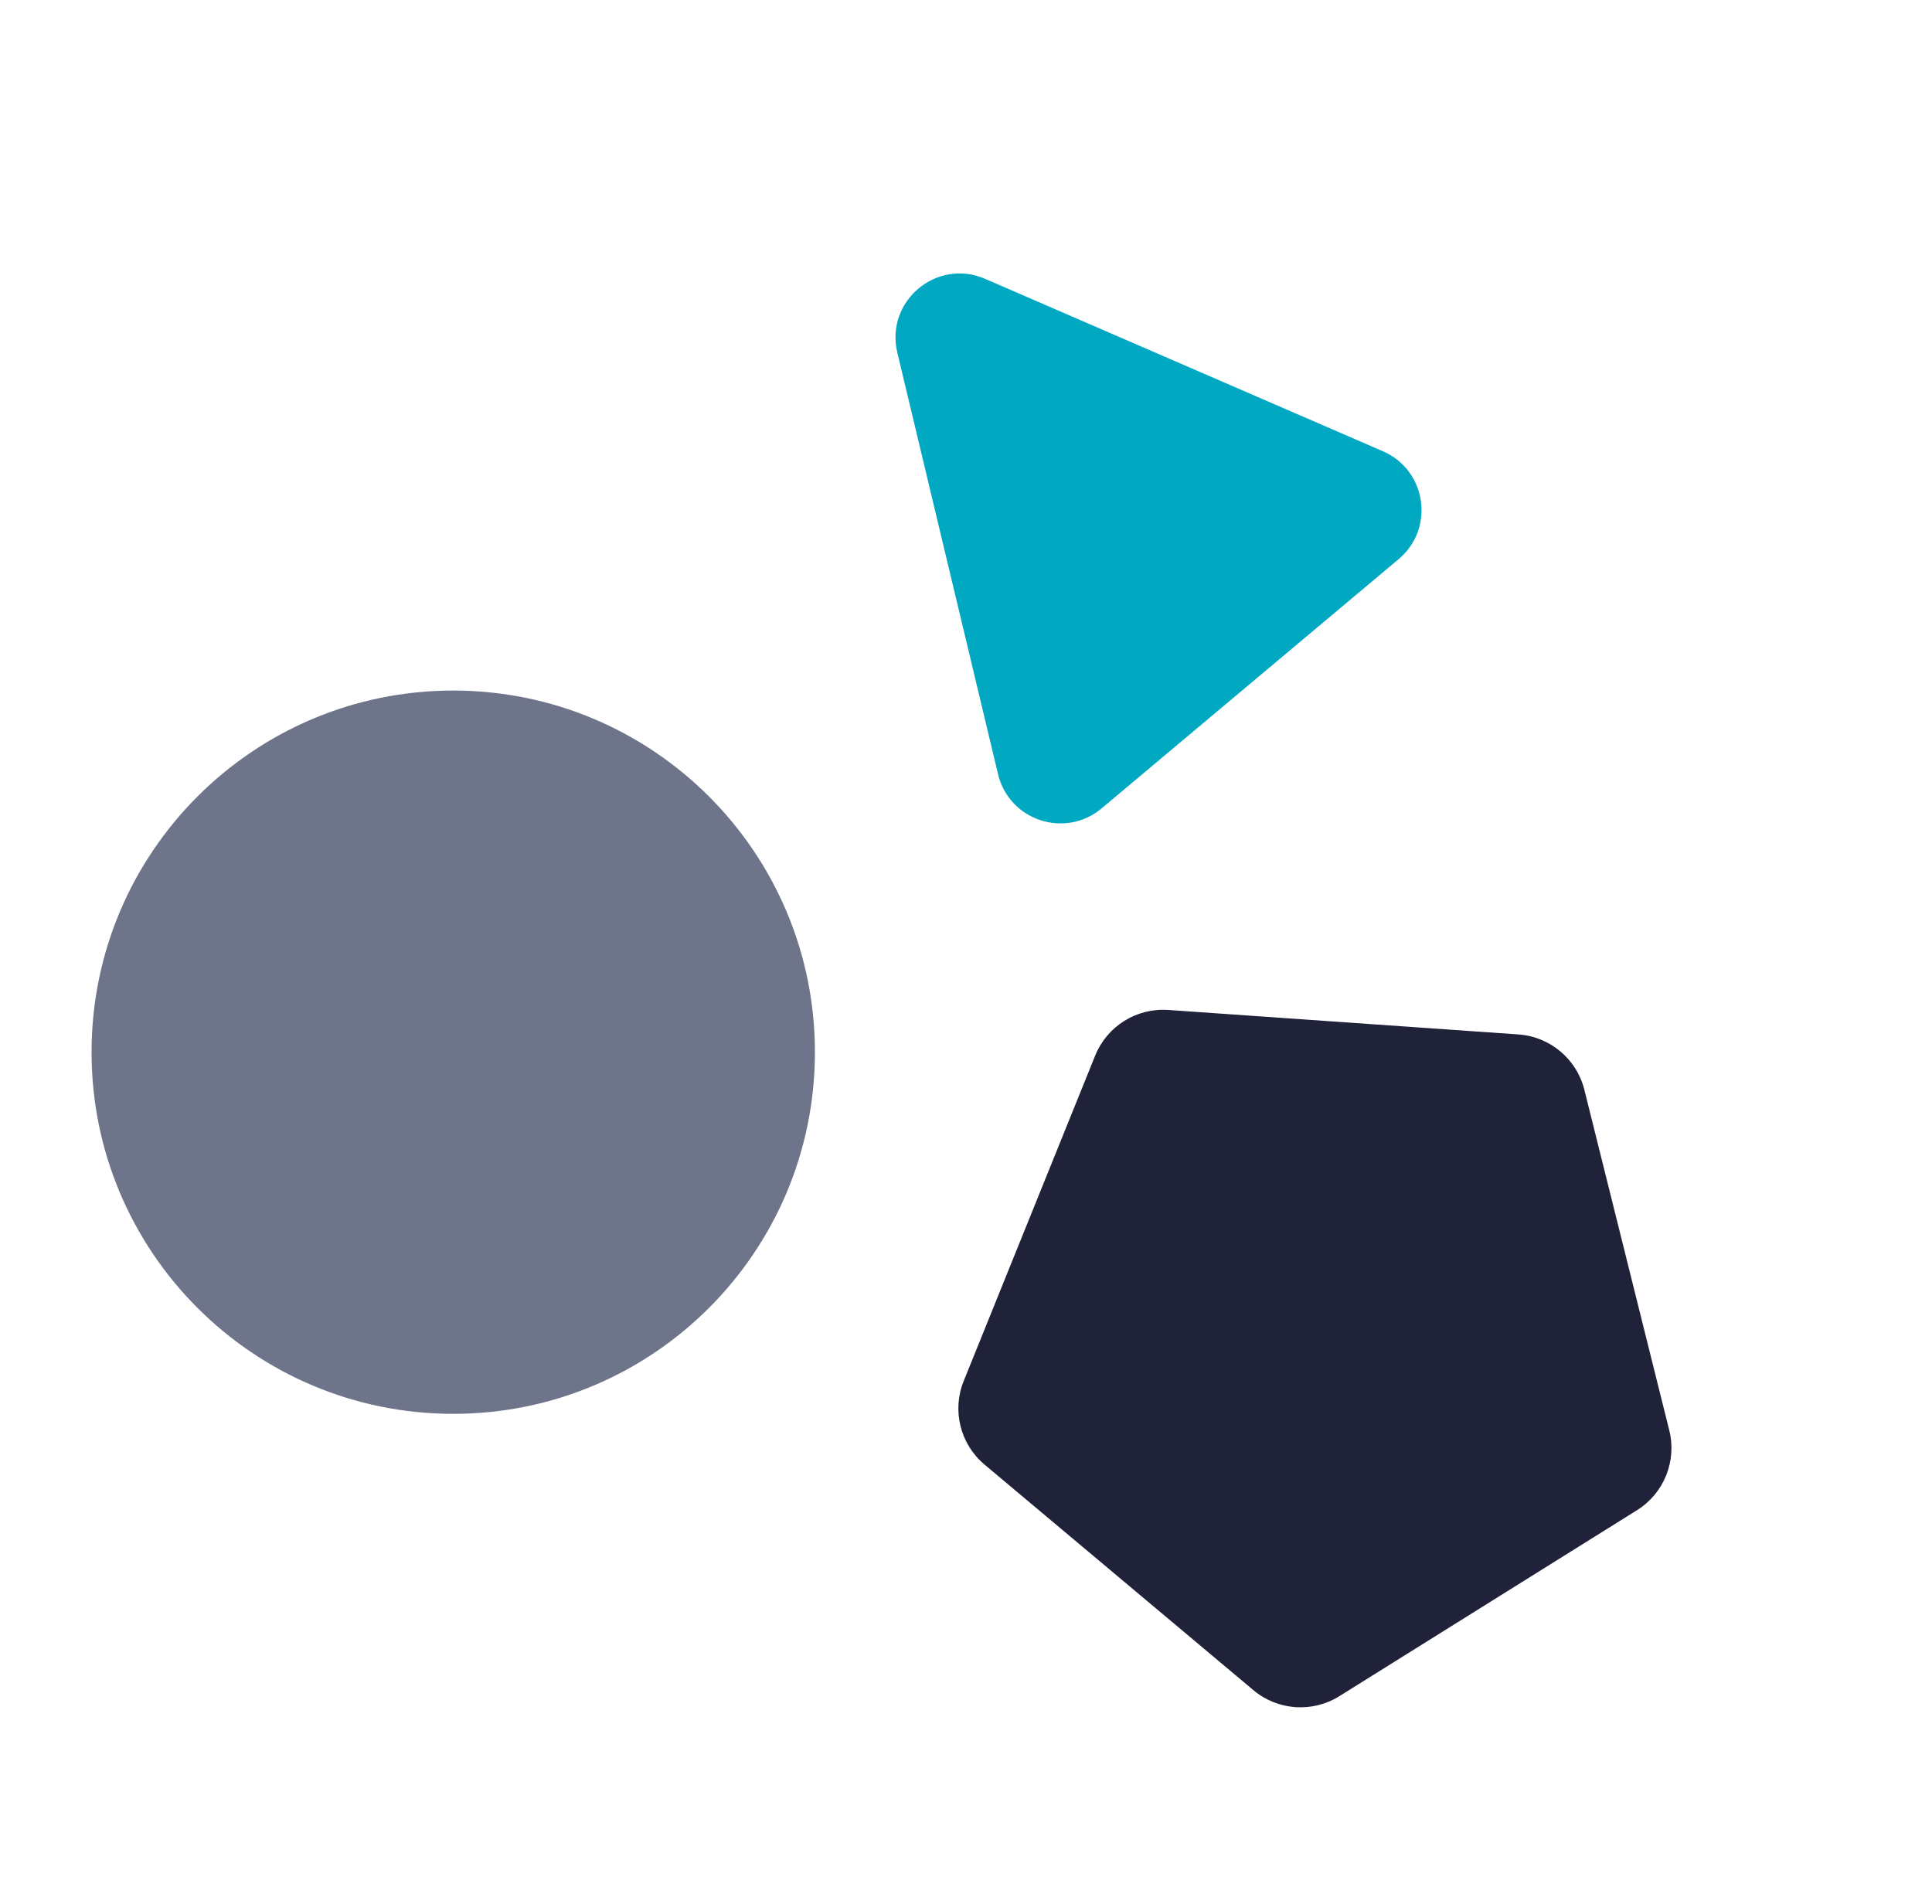 <svg width="211" height="208" viewBox="0 0 211 208" fill="none" xmlns="http://www.w3.org/2000/svg">
<g filter="url(#filter0_d)">
<path fill-rule="evenodd" clip-rule="evenodd" d="M49.5 150.425C71.315 150.425 89 132.74 89 110.925C89 89.11 71.315 71.425 49.5 71.425C27.685 71.425 10 89.11 10 110.925C10 132.74 27.685 150.425 49.5 150.425Z" fill="#6E758B"/>
<path fill-rule="evenodd" clip-rule="evenodd" d="M97.999 34.508C96.659 28.897 102.299 24.165 107.592 26.459L151.032 45.288C155.807 47.358 156.734 53.728 152.748 57.073L120.308 84.294C116.321 87.639 110.209 85.619 109 80.558L97.999 34.508Z" fill="#00A8C1"/>
<path fill-rule="evenodd" clip-rule="evenodd" d="M165.828 108.985C169.286 109.227 172.194 111.667 173.033 115.03L182.307 152.228C183.146 155.591 181.723 159.112 178.784 160.948L146.273 181.264C143.333 183.1 139.546 182.835 136.891 180.608L107.523 155.965C104.868 153.737 103.95 150.053 105.248 146.84L119.609 111.294C120.908 108.081 124.127 106.069 127.585 106.311L165.828 108.985Z" fill="#1F2238"/>
</g>
<defs>
<filter id="filter0_d" x="0" y="3.403" width="210.301" height="203.962" filterUnits="userSpaceOnUse" color-interpolation-filters="sRGB">
<feFlood flood-opacity="0" result="BackgroundImageFix"/>
<feColorMatrix in="SourceAlpha" type="matrix" values="0 0 0 0 0 0 0 0 0 0 0 0 0 0 0 0 0 0 127 0"/>
<feOffset dy="4"/>
<feGaussianBlur stdDeviation="5"/>
<feColorMatrix type="matrix" values="0 0 0 0 0 0 0 0 0 0 0 0 0 0 0 0 0 0 0.25 0"/>
<feBlend mode="normal" in2="BackgroundImageFix" result="effect1_dropShadow"/>
<feBlend mode="normal" in="SourceGraphic" in2="effect1_dropShadow" result="shape"/>
</filter>
</defs>
</svg>
